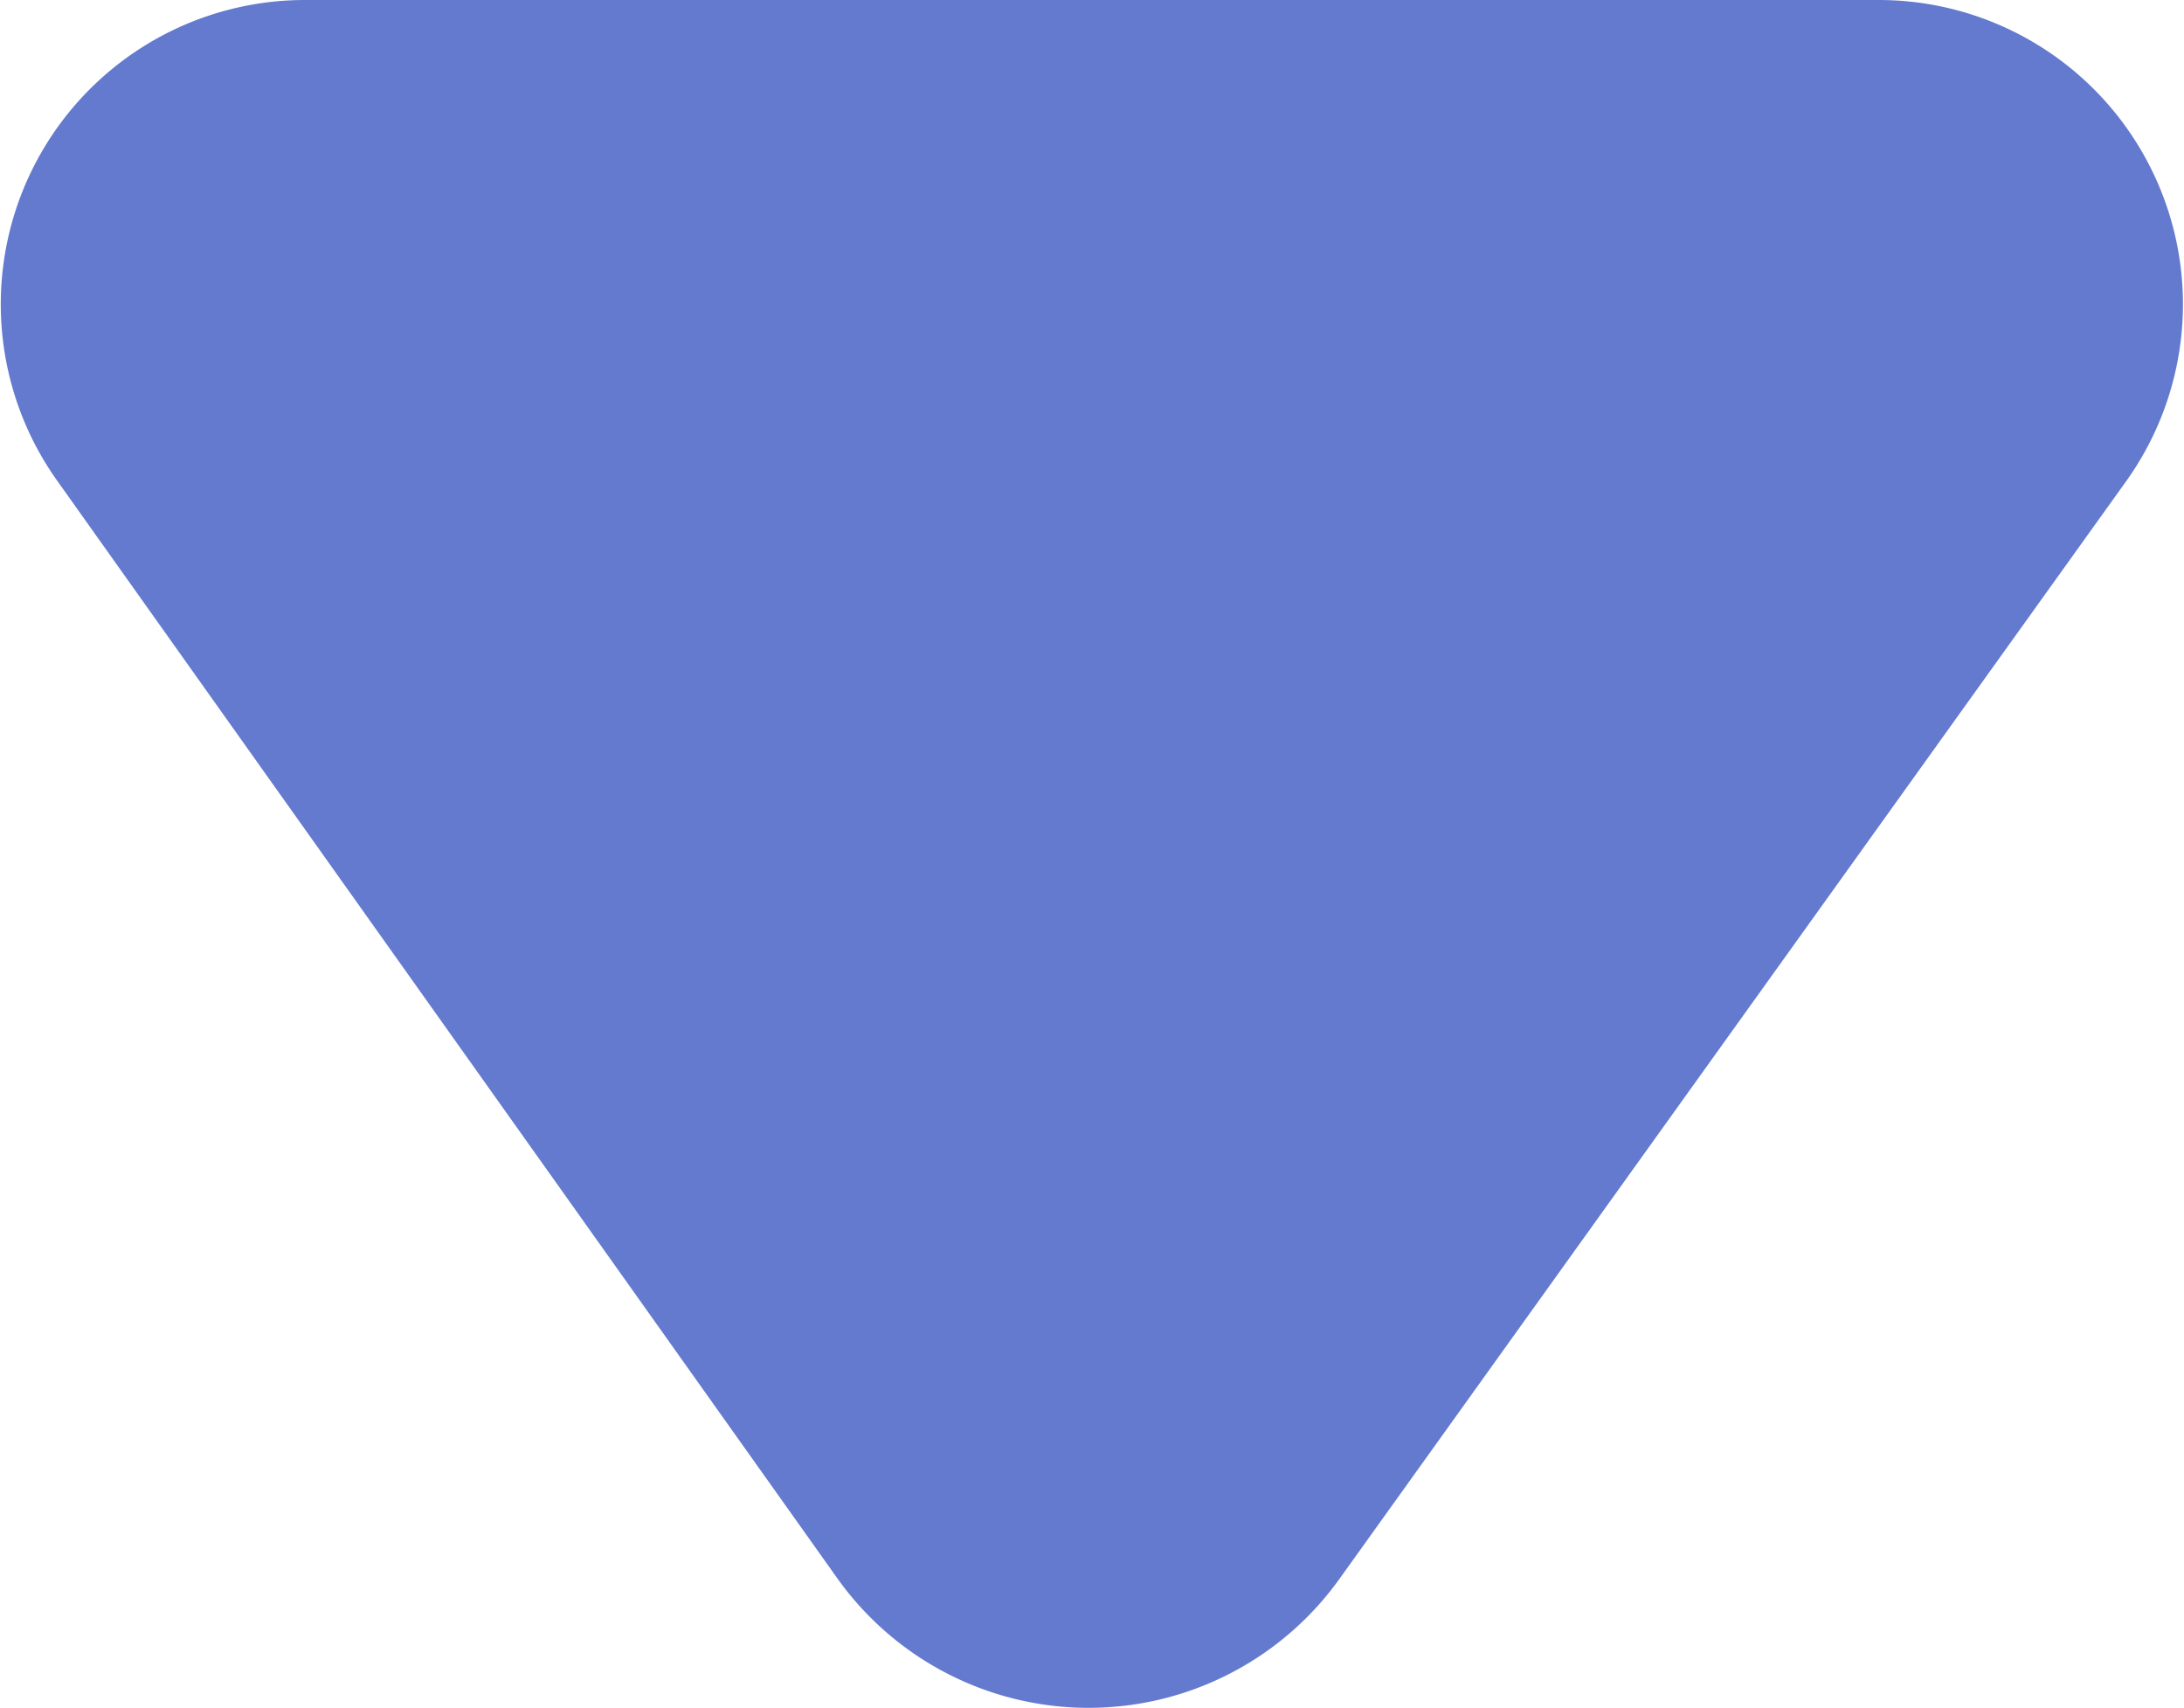 <svg xmlns="http://www.w3.org/2000/svg" viewBox="678 2410.93 7.667 5.995">
  <defs>
    <style>
      .cls-1 {
        fill: #637acf;
      }
    </style>
  </defs>
  <path id="Path_116" data-name="Path 116" class="cls-1" d="M4.685,5.544,7.446,1.692A1.068,1.068,0,0,0,6.578,0H1.056A1.068,1.068,0,0,0,.188,1.692L2.926,5.544A1.083,1.083,0,0,0,4.685,5.544Z" transform="translate(678.016 2410.93)"/>
</svg>
